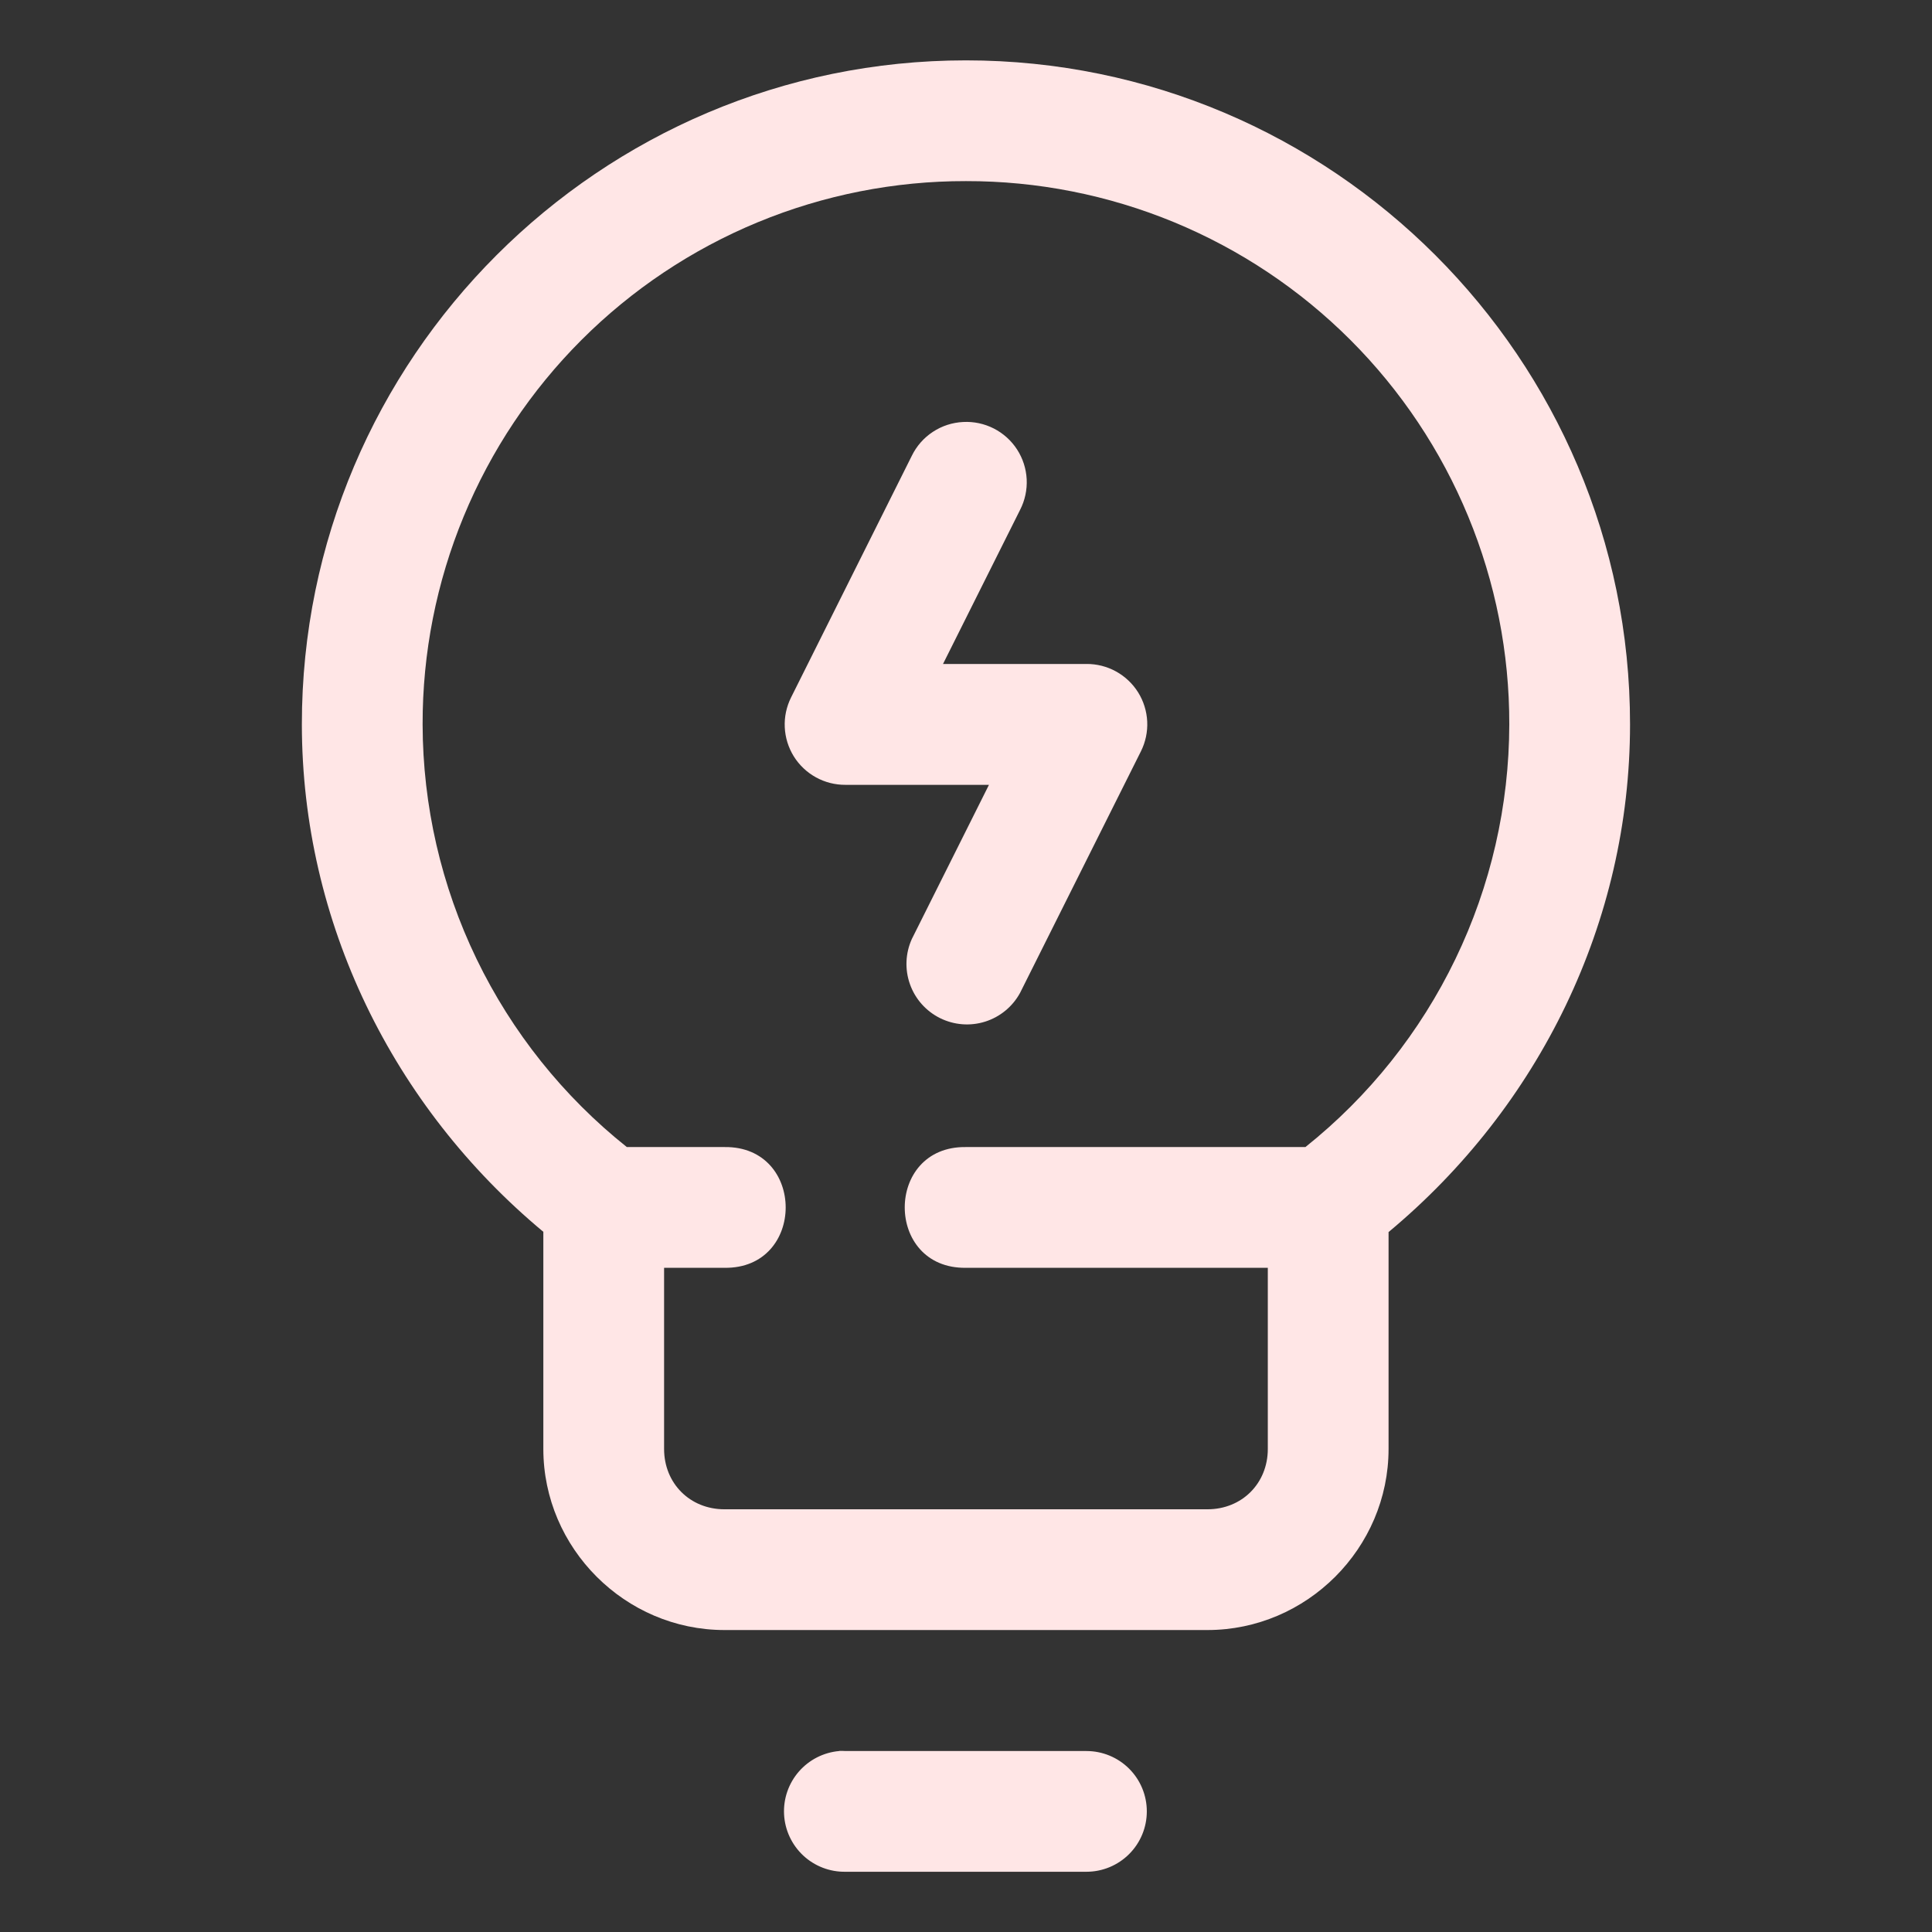 <?xml version="1.0" encoding="UTF-8"?> <svg xmlns="http://www.w3.org/2000/svg" width="78" height="78" viewBox="0 0 78 78" fill="none"><rect x="0" y="0" width="78" height="78" fill="#333333" stroke="none"/><path fill-rule="evenodd" clip-rule="evenodd" d="M38.998 2.437C24.22 2.437 12.18 14.468 12.187 29.248C12.192 37.219 15.848 44.665 21.936 49.732V58.497C21.936 62.506 25.239 65.809 29.248 65.809H48.748C52.757 65.809 56.06 62.506 56.06 58.497V49.742C62.151 44.672 65.807 37.221 65.809 29.248C65.816 14.468 53.776 2.437 38.998 2.437ZM38.998 7.312C41.88 7.307 44.735 7.871 47.399 8.971C50.062 10.072 52.483 11.688 54.521 13.726C56.559 15.764 58.174 18.184 59.275 20.848C60.376 23.511 60.94 26.366 60.934 29.248C60.928 32.527 60.185 35.763 58.76 38.716C57.336 41.669 55.266 44.264 52.703 46.31H38.998C35.703 46.264 35.703 51.229 38.998 51.185H51.185V58.497C51.185 59.889 50.139 60.934 48.748 60.934H29.248C27.857 60.934 26.811 59.889 26.811 58.497V51.185H29.248C32.544 51.231 32.544 46.266 29.248 46.31H25.307C22.742 44.266 20.669 41.672 19.241 38.718C17.814 35.765 17.069 32.529 17.062 29.248C17.056 26.366 17.62 23.511 18.721 20.848C19.822 18.184 21.437 15.764 23.475 13.726C25.513 11.688 27.933 10.072 30.597 8.971C33.261 7.871 36.116 7.307 38.998 7.312ZM38.883 17.037C38.447 17.058 38.025 17.196 37.661 17.436C37.296 17.676 37.003 18.01 36.812 18.402L31.937 28.159C31.751 28.532 31.663 28.946 31.683 29.362C31.702 29.778 31.828 30.182 32.047 30.536C32.267 30.889 32.575 31.181 32.939 31.382C33.304 31.584 33.714 31.688 34.13 31.686H39.927L36.814 37.908C36.553 38.484 36.525 39.138 36.737 39.734C36.948 40.33 37.383 40.82 37.948 41.102C38.514 41.384 39.167 41.436 39.77 41.247C40.373 41.058 40.879 40.642 41.182 40.087L46.062 30.333C46.248 29.96 46.336 29.545 46.316 29.129C46.296 28.712 46.17 28.308 45.95 27.954C45.729 27.6 45.421 27.309 45.056 27.108C44.691 26.907 44.28 26.803 43.863 26.806H38.072L41.184 20.584C41.38 20.202 41.471 19.776 41.45 19.348C41.428 18.92 41.294 18.505 41.061 18.145C40.828 17.786 40.504 17.494 40.122 17.299C39.74 17.105 39.314 17.014 38.886 17.037H38.883ZM33.889 70.689C33.886 70.69 33.883 70.692 33.88 70.694C33.249 70.749 32.666 71.047 32.251 71.524C31.836 72.002 31.622 72.621 31.655 73.253C31.688 73.885 31.965 74.479 32.427 74.911C32.889 75.343 33.501 75.578 34.133 75.568H43.863C44.509 75.568 45.129 75.311 45.586 74.854C46.044 74.397 46.3 73.777 46.3 73.131C46.3 72.484 46.044 71.864 45.586 71.407C45.129 70.95 44.509 70.694 43.863 70.694H34.133C34.052 70.688 33.971 70.686 33.889 70.689Z" fill="#FFE6E6"></path></svg> 